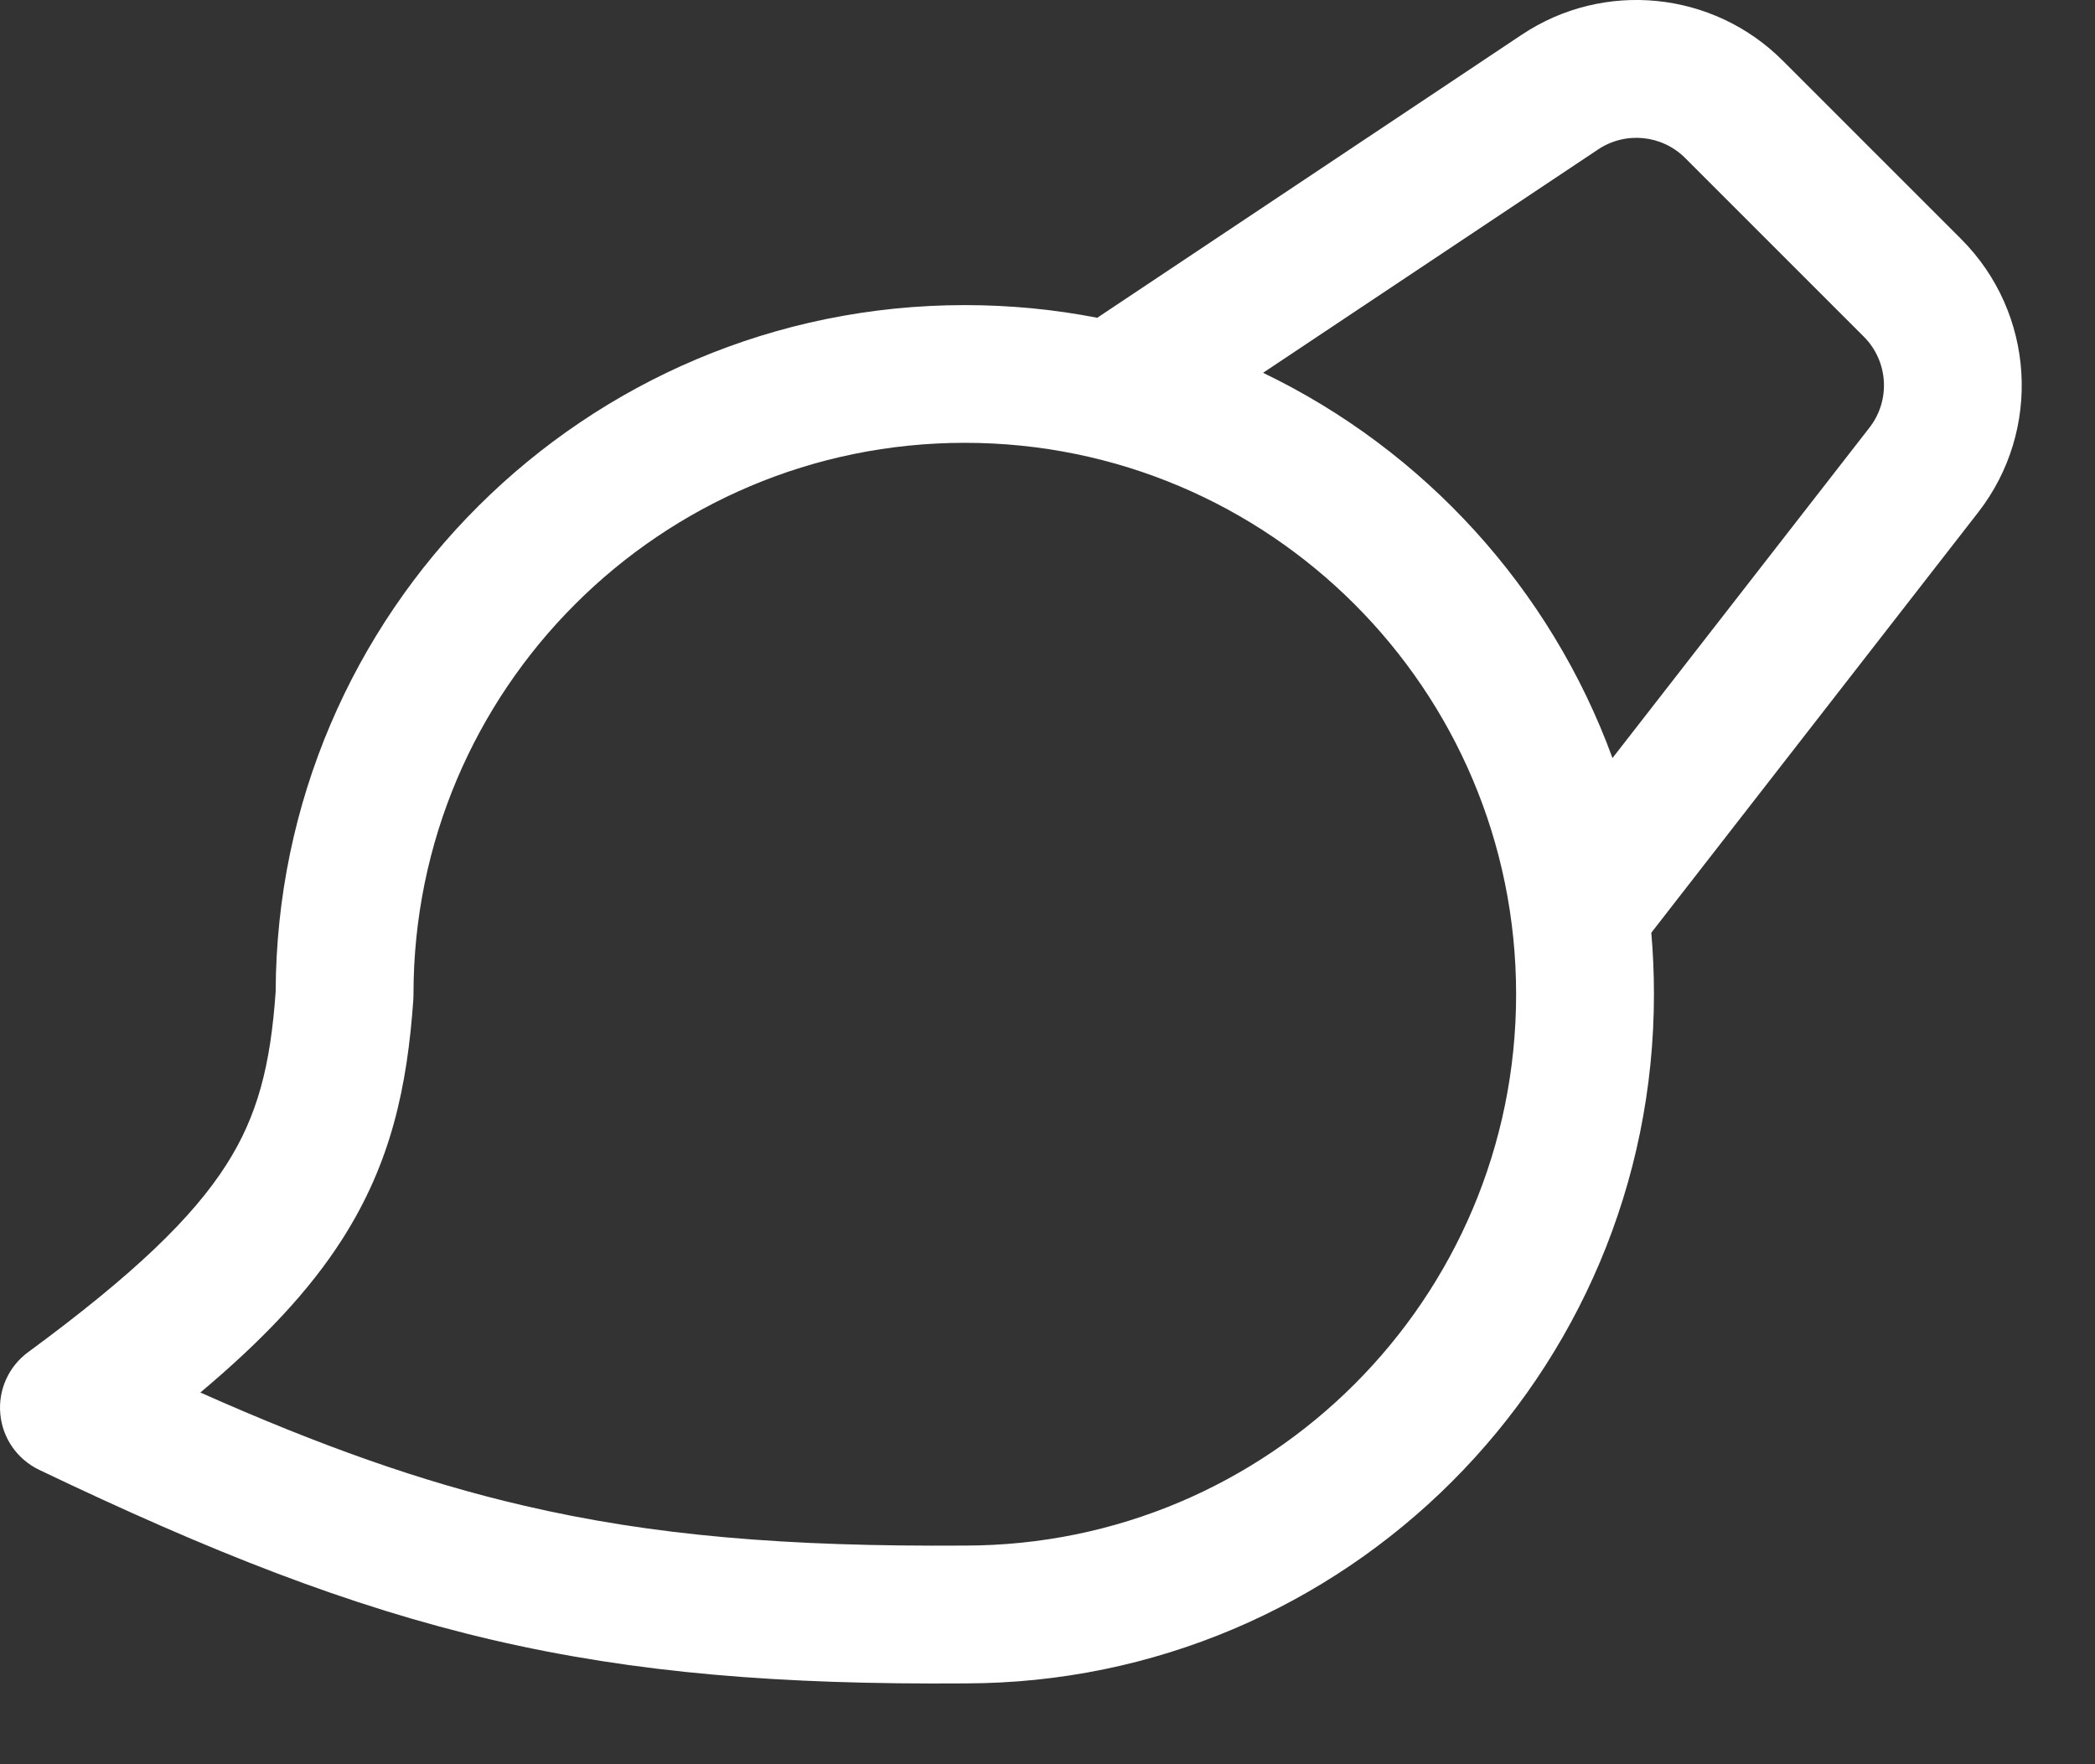 <?xml version="1.0" encoding="utf-8"?>
<svg xmlns="http://www.w3.org/2000/svg" fill="none" height="100%" overflow="visible" preserveAspectRatio="none" style="display: block;" viewBox="0 0 19 16" width="100%">
<rect x="0" y="0" width="19" height="16" fill="#333333" stroke="none"/>
<path clip-rule="evenodd" d="M13.801 0.315C14.544 -0.181 15.535 -0.083 16.167 0.549L17.787 2.169C18.455 2.838 18.521 3.9 17.941 4.646L14.976 8.459C14.992 8.643 15 8.829 15 9.017C15 12.467 12.203 15.265 8.752 15.267C7.084 15.279 5.766 15.175 4.464 14.872C3.164 14.569 1.907 14.073 0.355 13.33C0.157 13.235 0.023 13.044 0.003 12.825C-0.018 12.606 0.078 12.393 0.255 12.263C1.225 11.55 1.75 11.037 2.052 10.564C2.337 10.118 2.453 9.663 2.5 8.994C2.512 5.553 5.306 2.767 8.75 2.767C9.161 2.767 9.562 2.806 9.951 2.882L13.801 0.315ZM11.455 3.381C12.917 4.084 14.063 5.339 14.624 6.875L16.954 3.879C17.148 3.63 17.126 3.276 16.903 3.053L15.283 1.433C15.072 1.222 14.742 1.19 14.494 1.355L11.455 3.381ZM3.75 9.017C3.75 6.255 5.989 4.016 8.75 4.016C11.511 4.016 13.75 6.255 13.75 9.017C13.75 11.778 11.511 14.017 8.75 14.017L8.745 14.017C7.134 14.028 5.921 13.928 4.748 13.654C3.822 13.439 2.903 13.112 1.817 12.629C2.386 12.151 2.806 11.706 3.105 11.237C3.547 10.545 3.694 9.855 3.749 9.059C3.75 9.045 3.75 9.031 3.75 9.017Z" fill="white" fill-rule="evenodd" id="Vector" style="fill:white;fill-opacity:1;"/>
</svg>